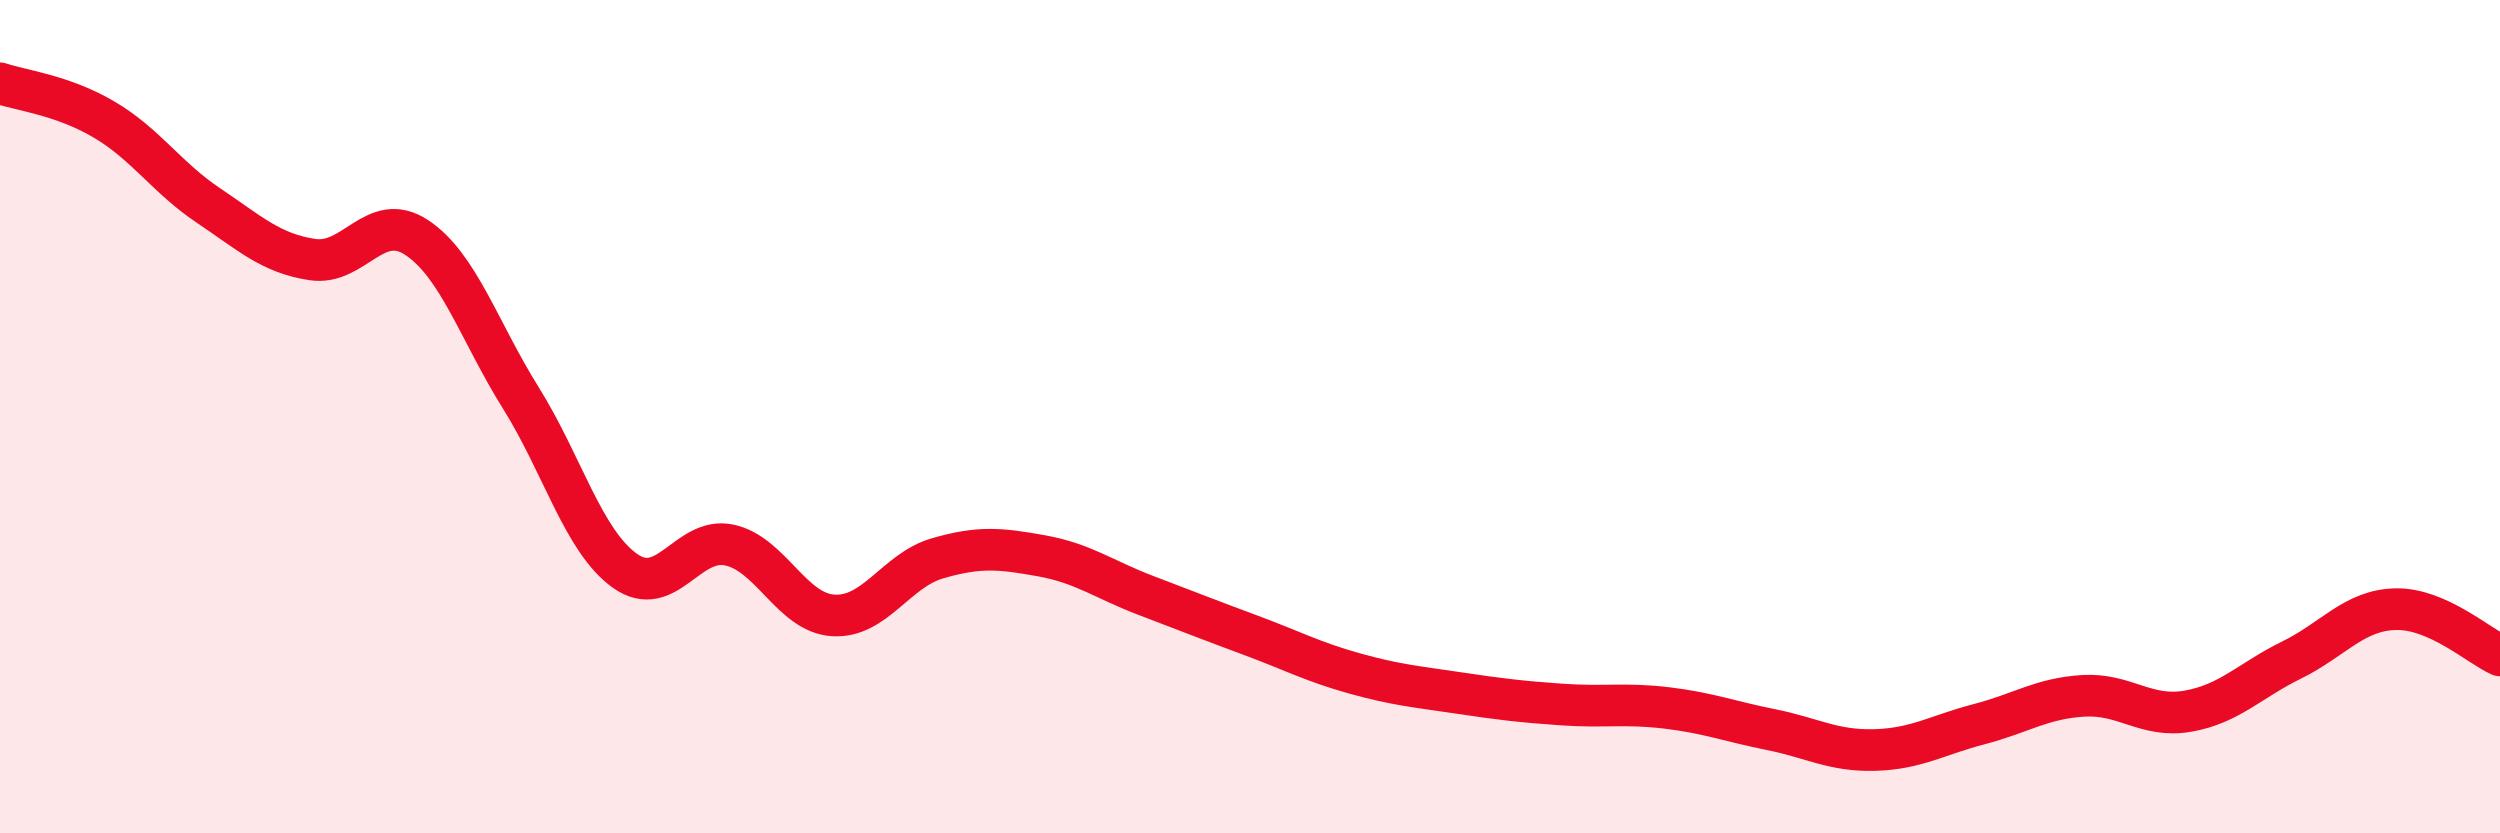 
    <svg width="60" height="20" viewBox="0 0 60 20" xmlns="http://www.w3.org/2000/svg">
      <path
        d="M 0,2 C 0.5,2.17 1.5,2.28 2.5,2.87 C 3.5,3.46 4,4.26 5,4.93 C 6,5.6 6.5,6.08 7.5,6.23 C 8.5,6.38 9,5.04 10,5.7 C 11,6.36 11.5,7.95 12.5,9.55 C 13.5,11.15 14,12.99 15,13.7 C 16,14.41 16.5,12.87 17.5,13.08 C 18.5,13.29 19,14.71 20,14.77 C 21,14.83 21.5,13.69 22.5,13.4 C 23.5,13.11 24,13.16 25,13.34 C 26,13.52 26.5,13.91 27.5,14.29 C 28.5,14.67 29,14.87 30,15.24 C 31,15.61 31.5,15.88 32.5,16.16 C 33.5,16.44 34,16.48 35,16.63 C 36,16.78 36.5,16.84 37.5,16.91 C 38.5,16.98 39,16.87 40,16.99 C 41,17.11 41.5,17.31 42.5,17.51 C 43.5,17.71 44,18.03 45,18 C 46,17.97 46.5,17.64 47.5,17.38 C 48.5,17.12 49,16.76 50,16.7 C 51,16.64 51.5,17.24 52.5,17.07 C 53.5,16.9 54,16.33 55,15.84 C 56,15.35 56.5,14.64 57.5,14.62 C 58.5,14.6 59.5,15.51 60,15.73L60 20L0 20Z"
        fill="#EB0A25"
        opacity="0.1"
        stroke-linecap="round"
        stroke-linejoin="round"
      />
      <path
        d="M 0,2 C 0.5,2.17 1.5,2.28 2.5,2.87 C 3.5,3.46 4,4.26 5,4.93 C 6,5.6 6.5,6.08 7.5,6.23 C 8.5,6.38 9,5.04 10,5.7 C 11,6.36 11.5,7.95 12.5,9.55 C 13.5,11.15 14,12.99 15,13.7 C 16,14.41 16.5,12.87 17.5,13.08 C 18.5,13.29 19,14.71 20,14.77 C 21,14.83 21.5,13.69 22.5,13.4 C 23.5,13.11 24,13.16 25,13.34 C 26,13.52 26.5,13.91 27.5,14.29 C 28.5,14.67 29,14.87 30,15.24 C 31,15.61 31.5,15.88 32.5,16.16 C 33.5,16.44 34,16.48 35,16.63 C 36,16.78 36.5,16.84 37.5,16.91 C 38.5,16.98 39,16.87 40,16.99 C 41,17.11 41.5,17.31 42.5,17.51 C 43.5,17.71 44,18.03 45,18 C 46,17.97 46.5,17.64 47.5,17.38 C 48.5,17.12 49,16.76 50,16.7 C 51,16.64 51.5,17.24 52.5,17.07 C 53.5,16.9 54,16.33 55,15.84 C 56,15.35 56.5,14.64 57.5,14.62 C 58.5,14.6 59.5,15.51 60,15.73"
        stroke="#EB0A25"
        stroke-width="1"
        fill="none"
        stroke-linecap="round"
        stroke-linejoin="round"
      />
    </svg>
  